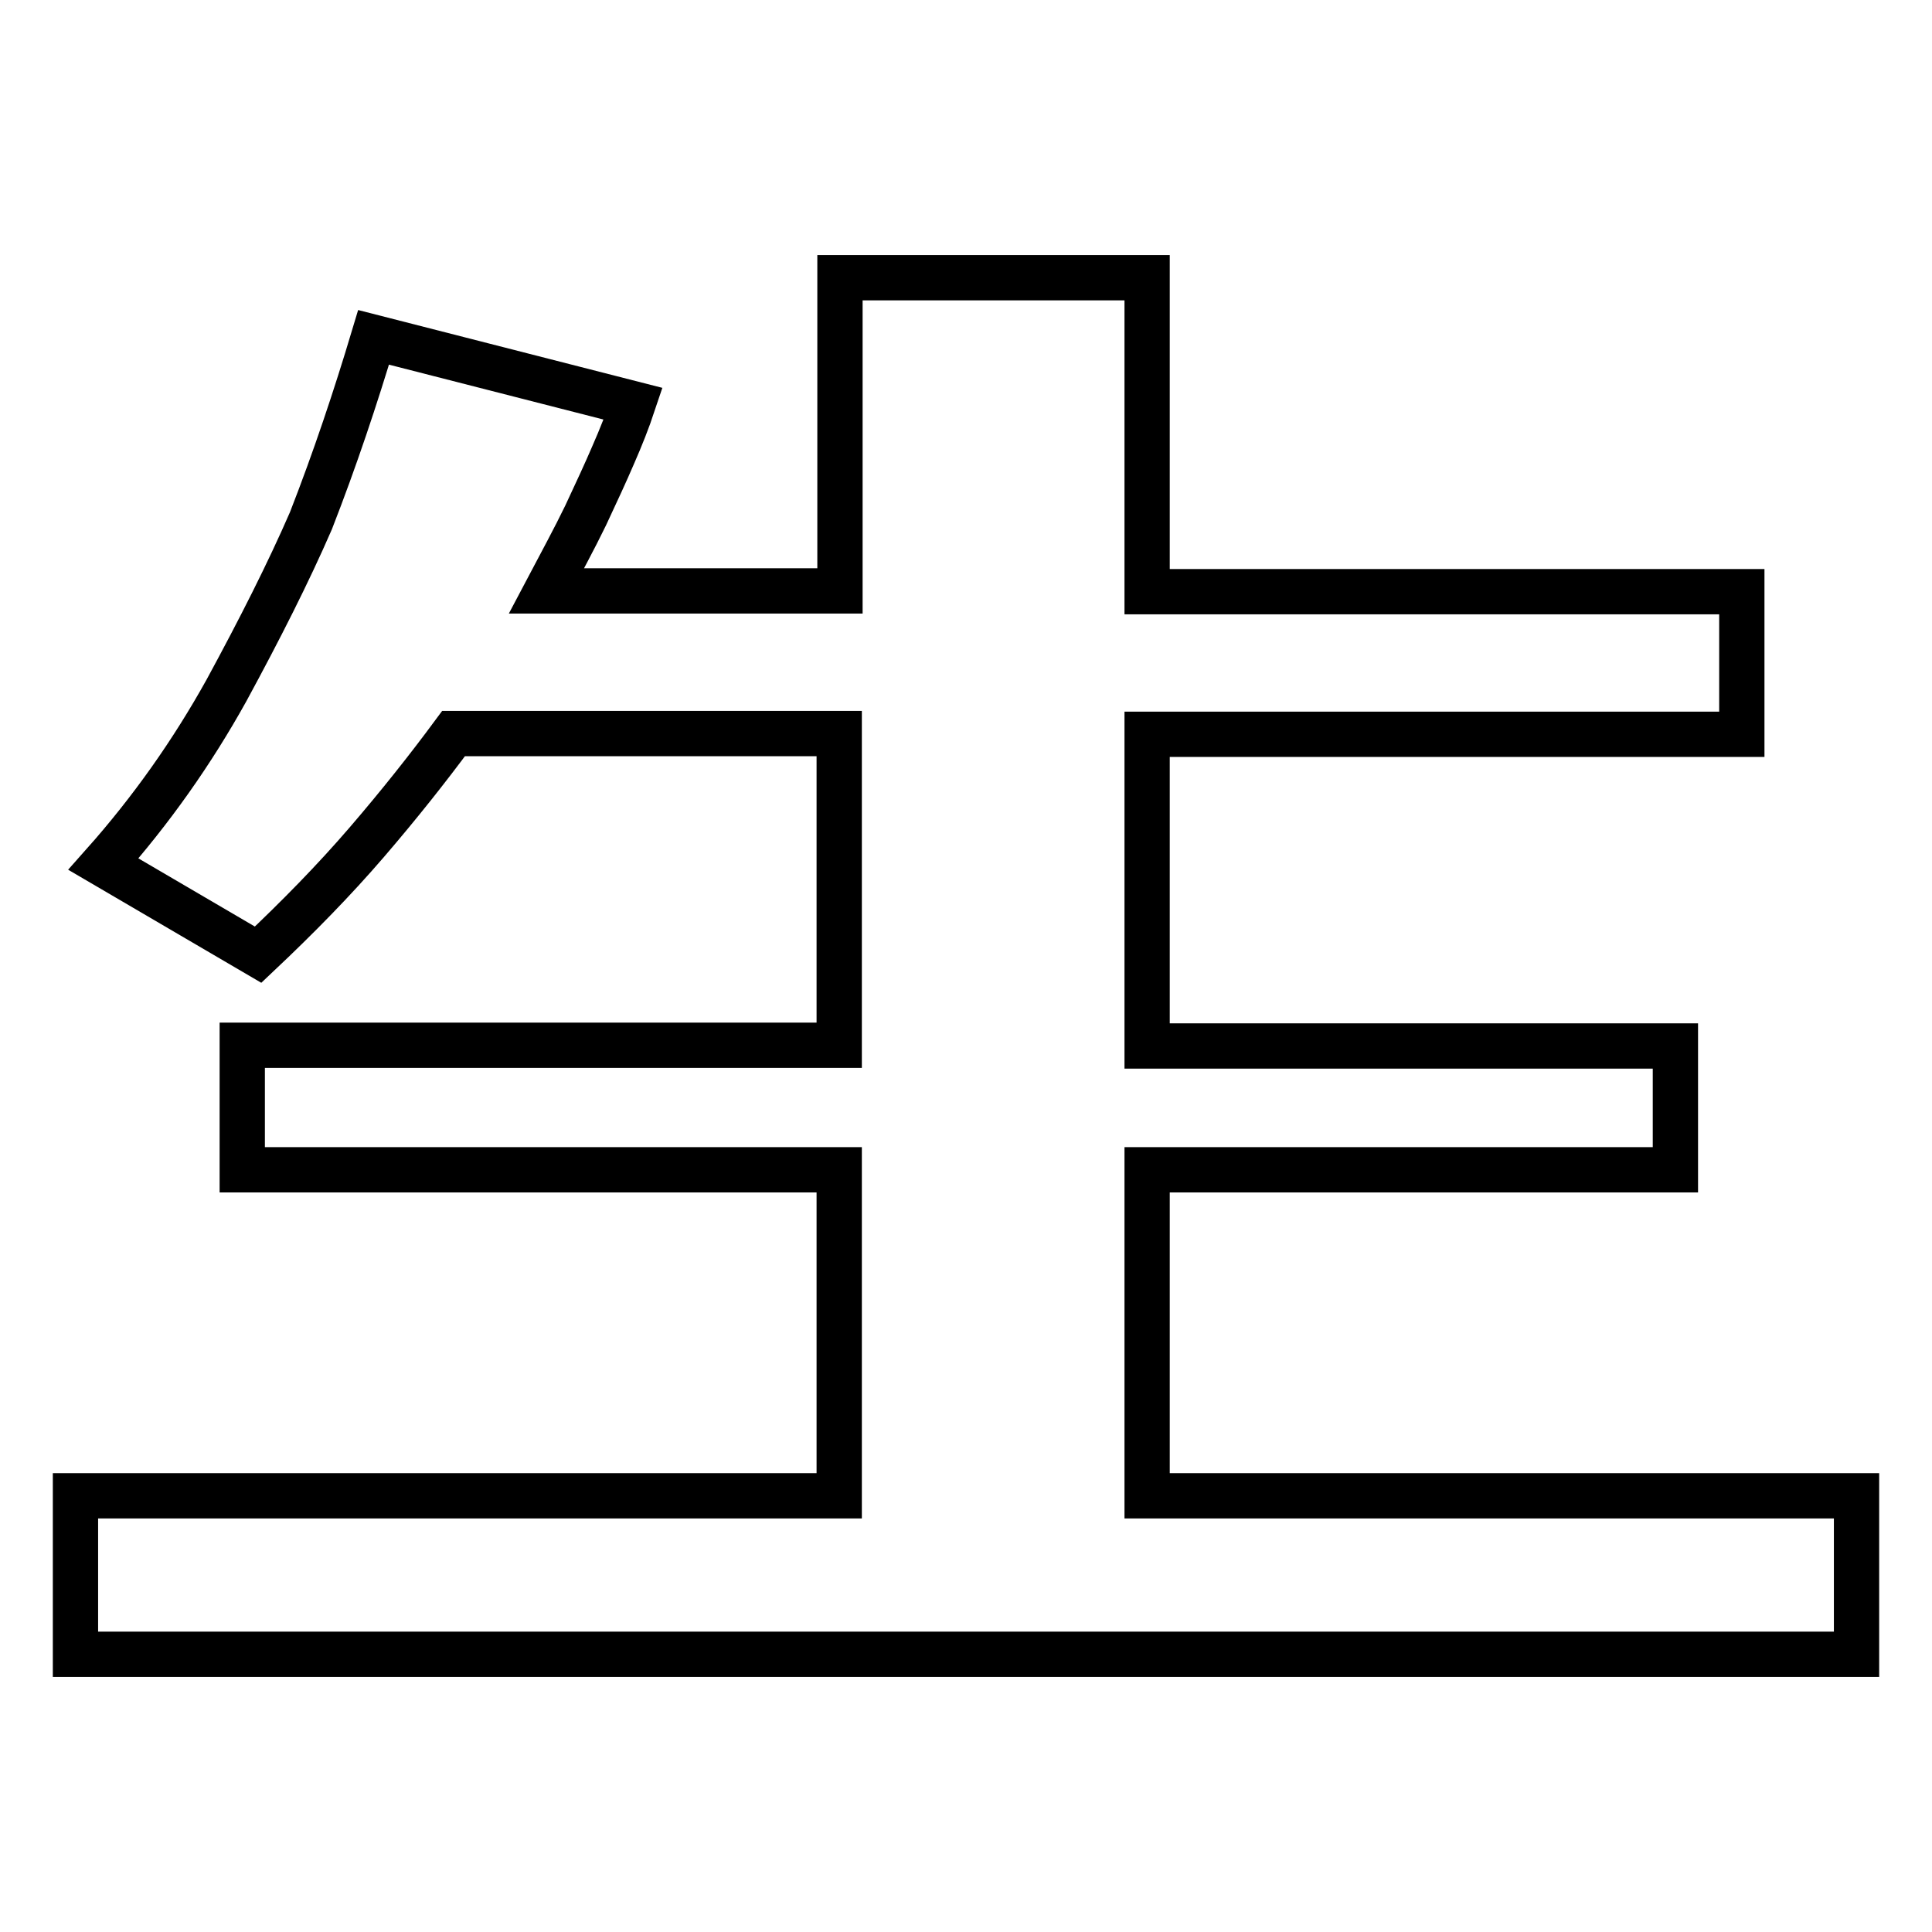 <?xml version="1.0" encoding="utf-8"?>
<!-- Svg Vector Icons : http://www.onlinewebfonts.com/icon -->
<!DOCTYPE svg PUBLIC "-//W3C//DTD SVG 1.1//EN" "http://www.w3.org/Graphics/SVG/1.1/DTD/svg11.dtd">
<svg version="1.1" xmlns="http://www.w3.org/2000/svg" xmlns:xlink="http://www.w3.org/1999/xlink" x="0px" y="0px" viewBox="0 0 256 256" enable-background="new 0 0 256 256" xml:space="preserve">
<g><g><path stroke-width="6" fill-opacity="0" stroke="#000000"  d="M152,198.2h94v21H10v-21h101.2V155H32.1v-16.5h79.1V97.2H60.1c-3.4,4.6-7.2,9.4-11.5,14.4c-4.3,5-9.1,9.9-14.4,14.9l-20.5-12c6.4-7.2,11.8-14.9,16.3-23c4.4-8.1,8.2-15.6,11.2-22.5c3.2-8.2,5.9-16.3,8.3-24.3l34.4,8.8c-0.7,2.1-1.6,4.4-2.7,6.9c-0.9,2.1-2.1,4.7-3.6,7.9c-1.5,3.1-3.3,6.4-5.2,10h38.9V36.8H152v41.6h78.8v18.9H152v41.3H222V155H152V198.2L152,198.2z"/></g></g>
</svg>